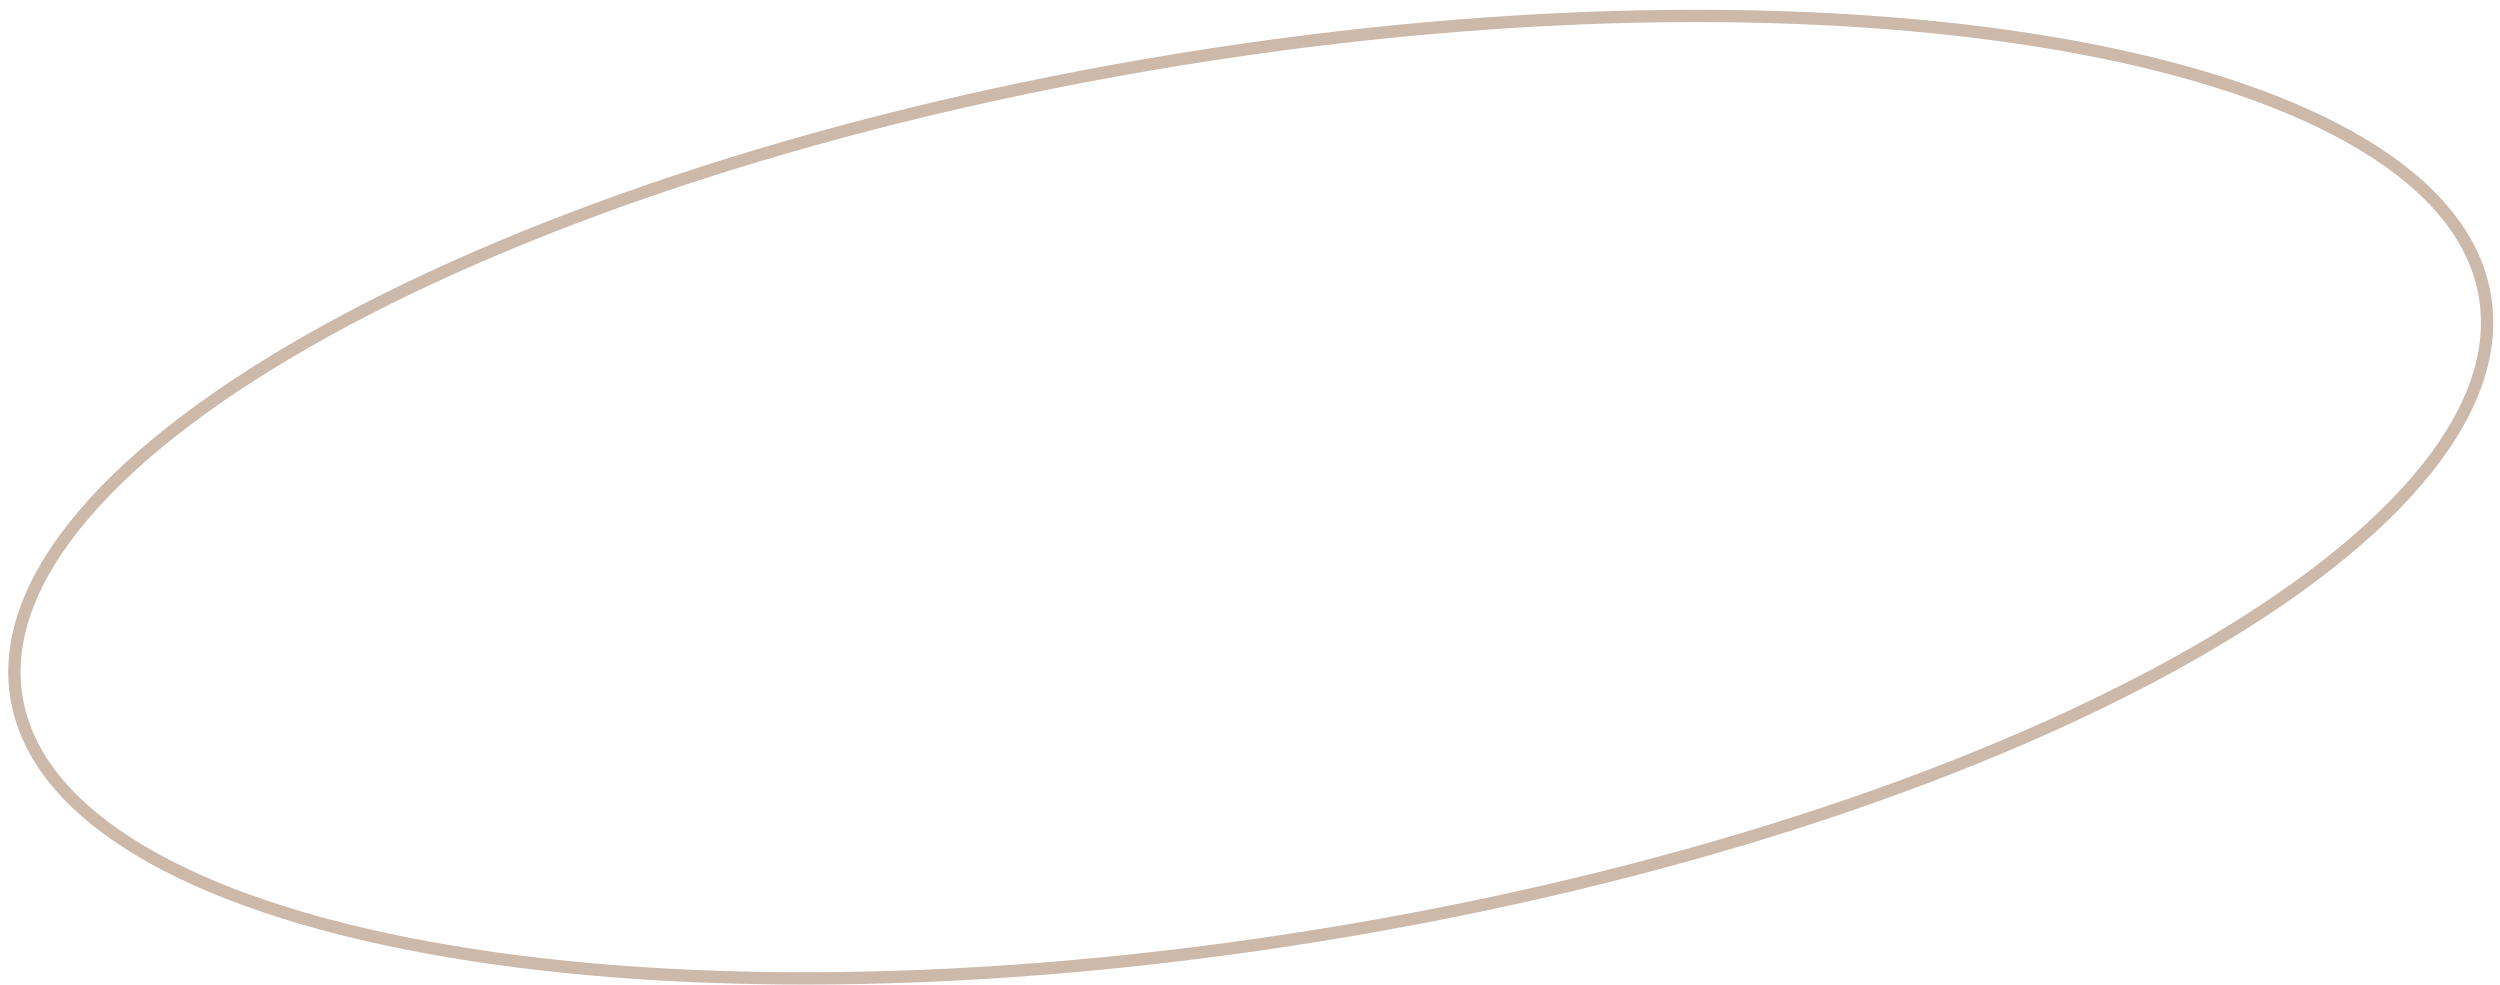 <?xml version="1.0" encoding="UTF-8"?> <svg xmlns="http://www.w3.org/2000/svg" width="203" height="80" viewBox="0 0 203 80" fill="none"> <path fill-rule="evenodd" clip-rule="evenodd" d="M195.88 38.699C200.175 33.681 202.035 28.772 201.293 24.198C200.552 19.625 197.236 15.555 191.575 12.151C185.92 8.75 178.043 6.093 168.467 4.322C149.323 0.782 123.608 0.822 95.878 5.318C68.148 9.815 43.739 17.902 26.695 27.31C18.168 32.017 11.535 37.026 7.244 42.04C2.949 47.058 1.089 51.968 1.831 56.541C2.572 61.114 5.888 65.185 11.549 68.589C17.204 71.99 25.081 74.647 34.657 76.418C53.801 79.958 79.516 79.918 107.246 75.421C134.975 70.925 159.385 62.838 176.429 53.429C184.956 48.723 191.589 43.713 195.88 38.699ZM107.406 76.408C163.031 67.389 205.508 43.942 202.28 24.038C199.053 4.135 151.344 -4.688 95.718 4.331C40.093 13.351 -2.384 36.798 0.844 56.701C4.071 76.605 51.78 85.428 107.406 76.408Z" fill="#CCB9AA"></path> </svg> 